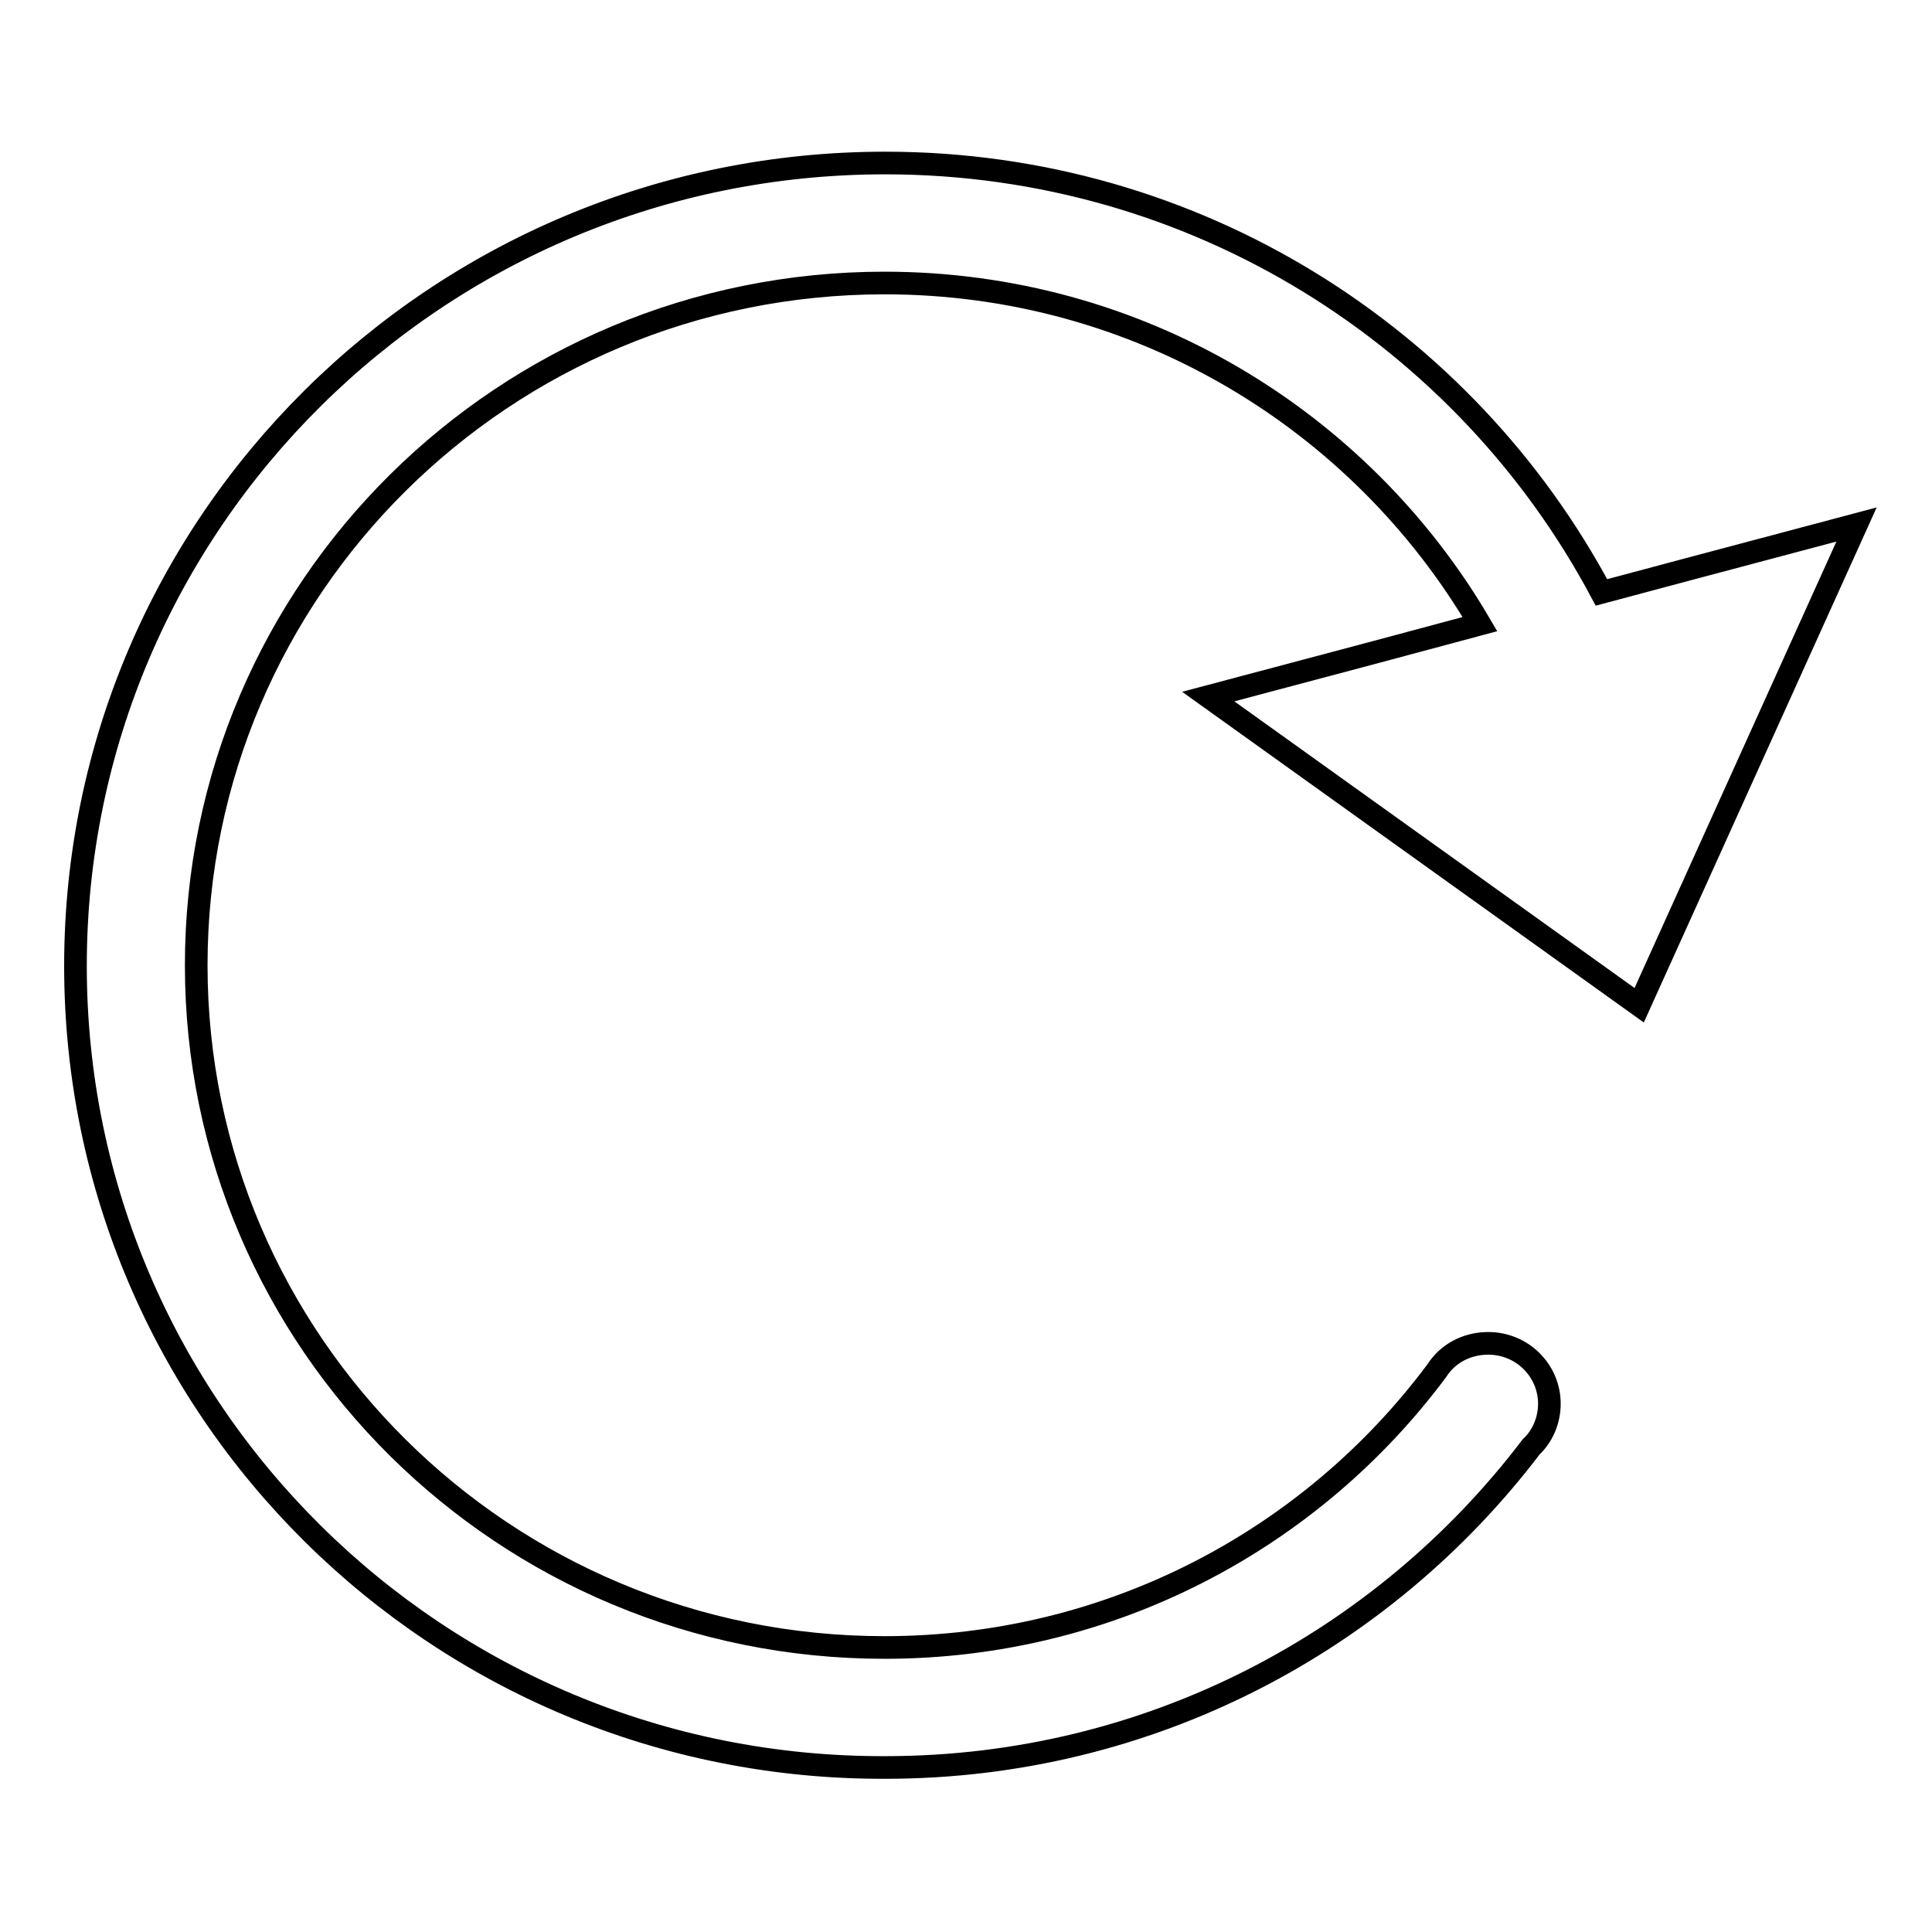 <?xml version="1.0" encoding="utf-8"?>
<!-- Svg Vector Icons : http://www.onlinewebfonts.com/icon -->
<!DOCTYPE svg PUBLIC "-//W3C//DTD SVG 1.1//EN" "http://www.w3.org/Graphics/SVG/1.1/DTD/svg11.dtd">
<svg version="1.1" xmlns="http://www.w3.org/2000/svg" xmlns:xlink="http://www.w3.org/1999/xlink" x="0px" y="0px" viewBox="0 0 256 256" enable-background="new 0 0 256 256" xml:space="preserve">
<g><g><path stroke-width="3" fill-opacity="0" stroke="#000000"  d="M217.2,133.2l-57.1-40.9l22.2-5.9l13.8-3.7c-15.8-27-45.2-45.2-78.9-45.2c-50.4,0-91.2,40.5-91.2,90.4c0,49.9,40.8,90.4,91.2,90.4c30,0,56.6-14.4,73.2-36.7c1.4-2.2,3.9-3.6,6.8-3.6c4.5,0,8.1,3.6,8.1,8c0,2.2-0.9,4.3-2.4,5.7c-19.6,25.8-50.6,42.5-85.6,42.5C58,234.4,10,186.7,10,128C10,69.3,58,21.6,117.3,21.6c41.2,0,76.9,23.1,94.9,56.9l11.6-3.1l22.2-5.9L217.2,133.2L217.2,133.2L217.2,133.2z"/></g></g>
</svg>